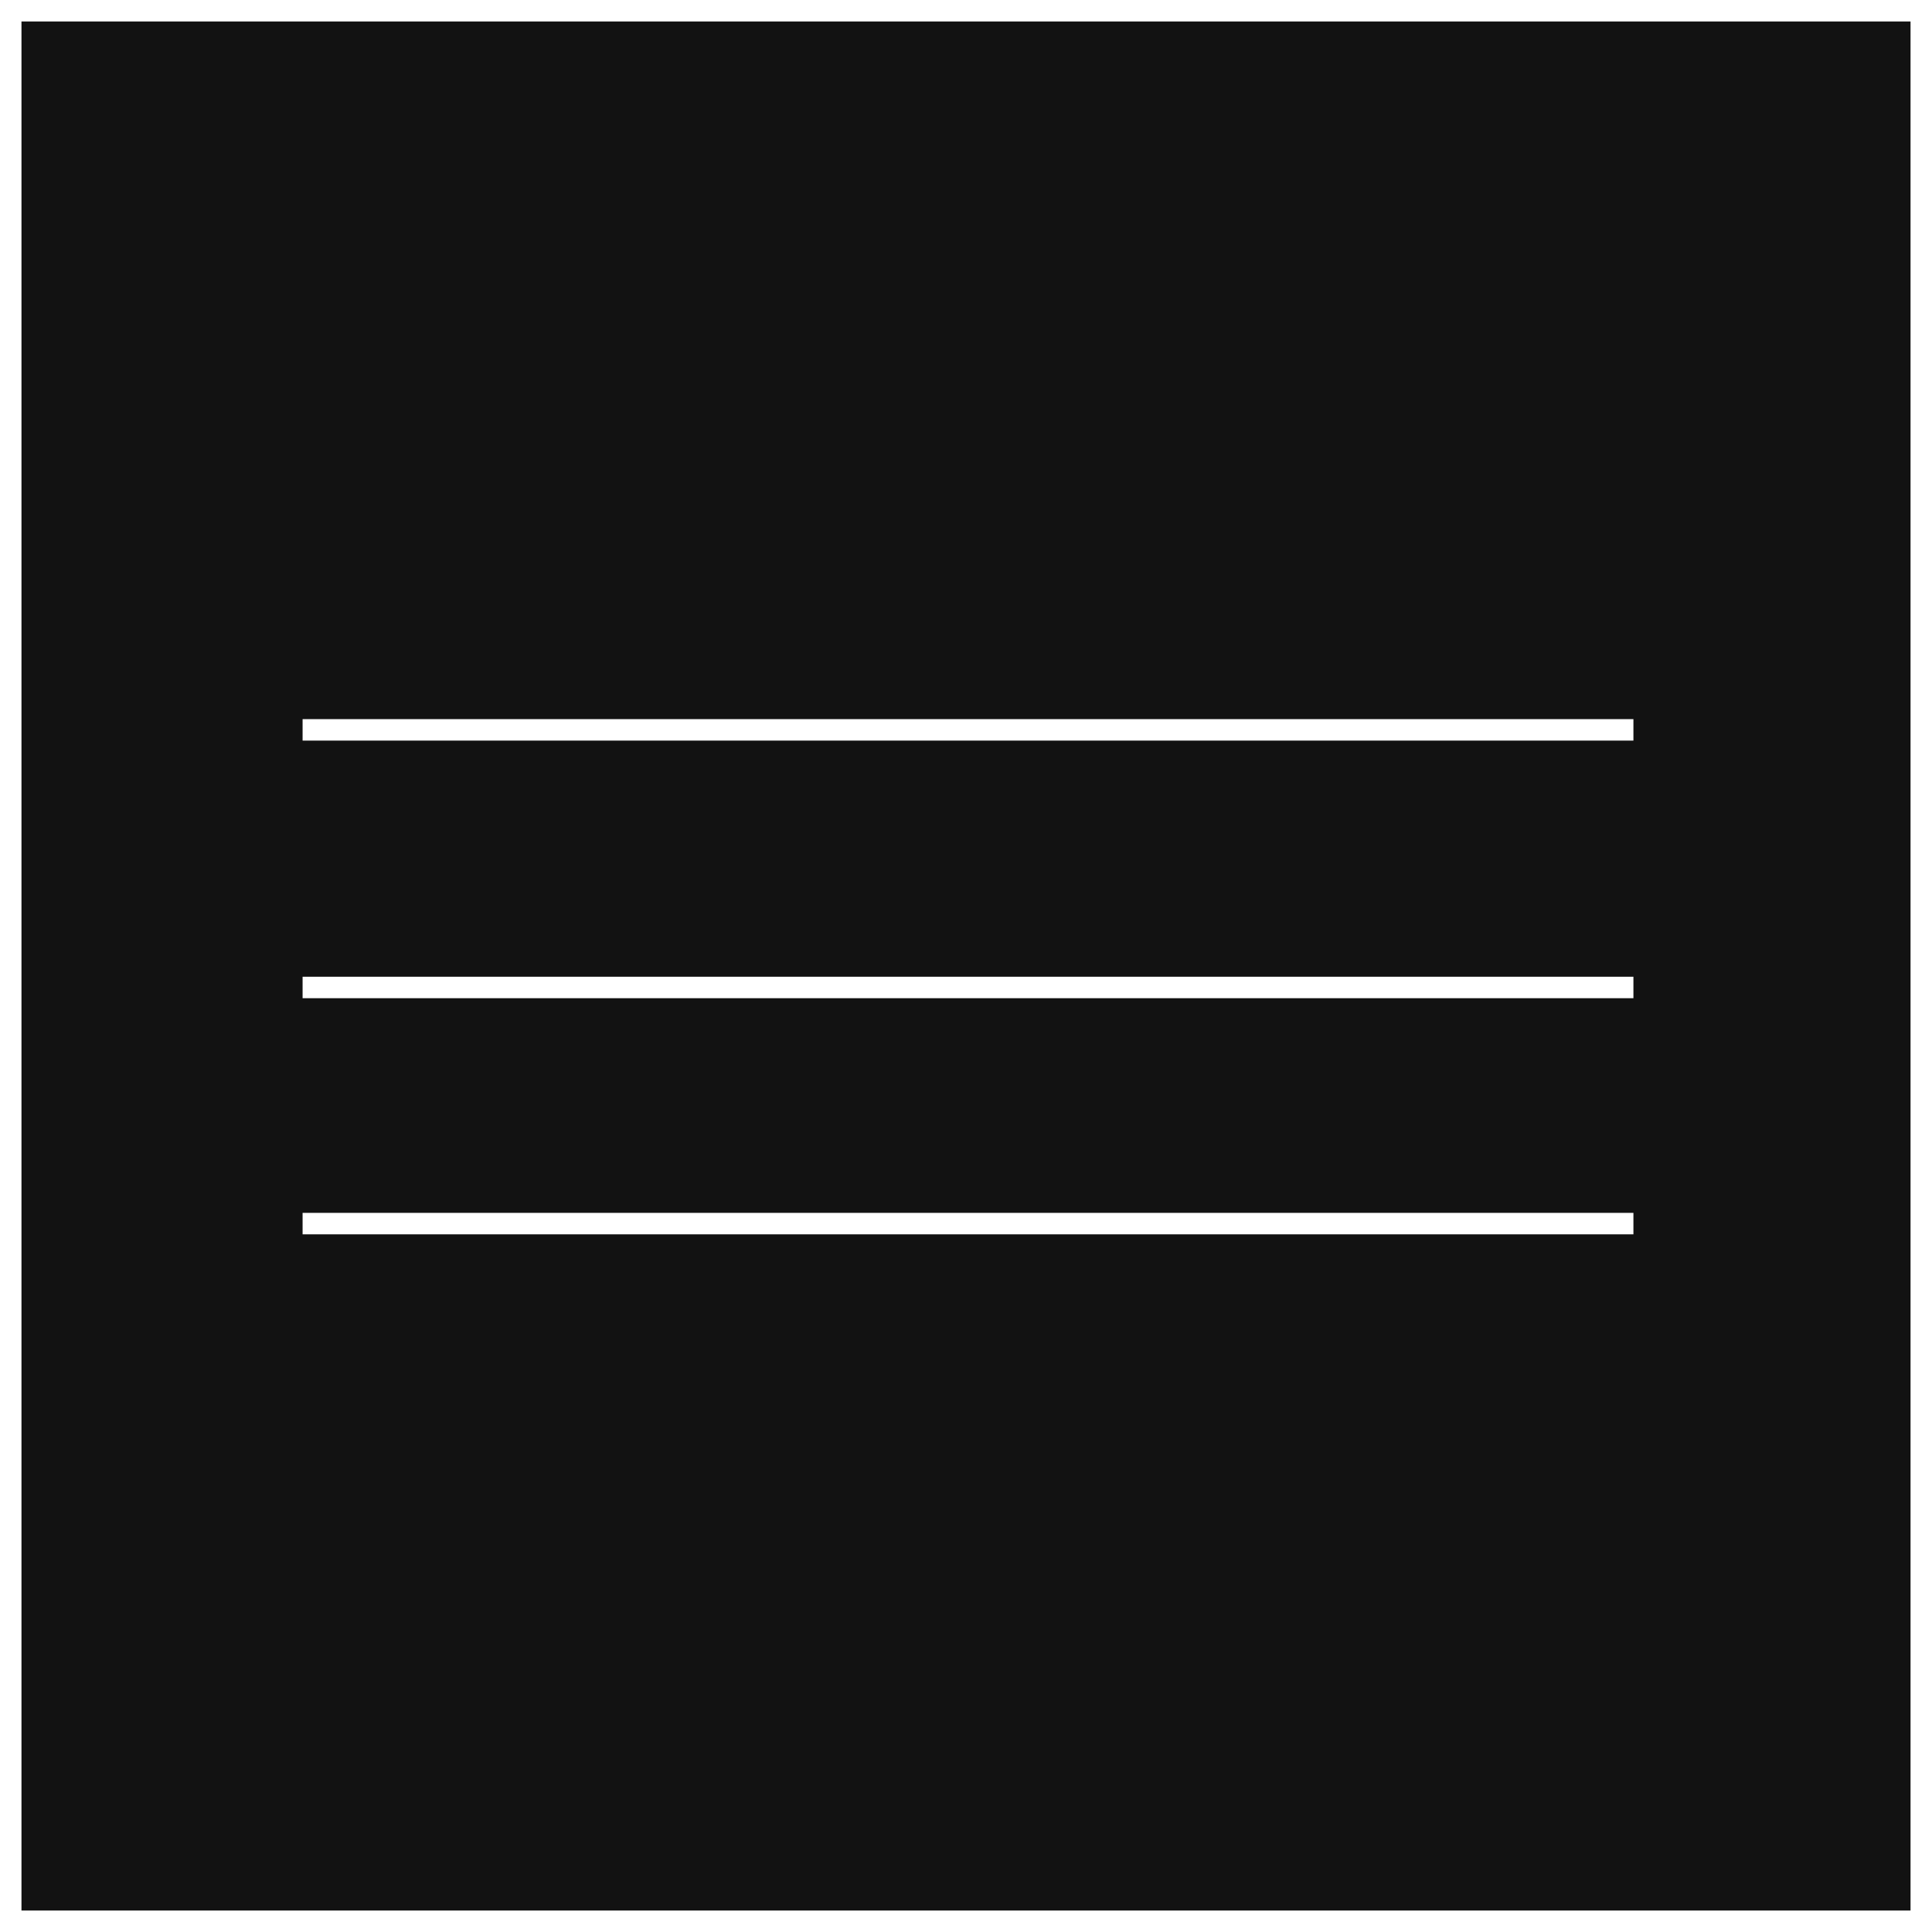 <?xml version="1.0" encoding="UTF-8" standalone="no"?> <svg xmlns="http://www.w3.org/2000/svg" xmlns:xlink="http://www.w3.org/1999/xlink" width="90px" height="90px" viewBox="0 0 90 90"><rect x="0" y="0" width="90" height="90" fill="#808080" stroke="none"/> <!-- Generator: Sketch 49.1 (51147) - http://www.bohemiancoding.com/sketch --> <title>Group 7</title> <desc>Created with Sketch.</desc> <defs> <rect id="path-1" x="0" y="0" width="90" height="90"></rect> </defs> <g id="Page-1" stroke="none" stroke-width="1" fill="none" fill-rule="evenodd"> <g id="Group-7"> <g id="Rectangle-2"> <use fill="#121212" fill-rule="evenodd" xlink:href="#path-1"></use> <rect stroke="#FFFFFF" stroke-width="1" x="0.5" y="0.5" width="89" height="89"></rect> </g> <g id="Group-6" transform="translate(14, 32)" stroke="#FFFFFF" stroke-linecap="square"> <path d="M0.596,2 L61.591,2" id="Line-4"></path> <path d="M0.596,14 L61.591,14" id="Line-4-Copy"></path> <path d="M0.596,25 L61.591,25" id="Line-4-Copy-2"></path> </g> </g> </g> </svg> 